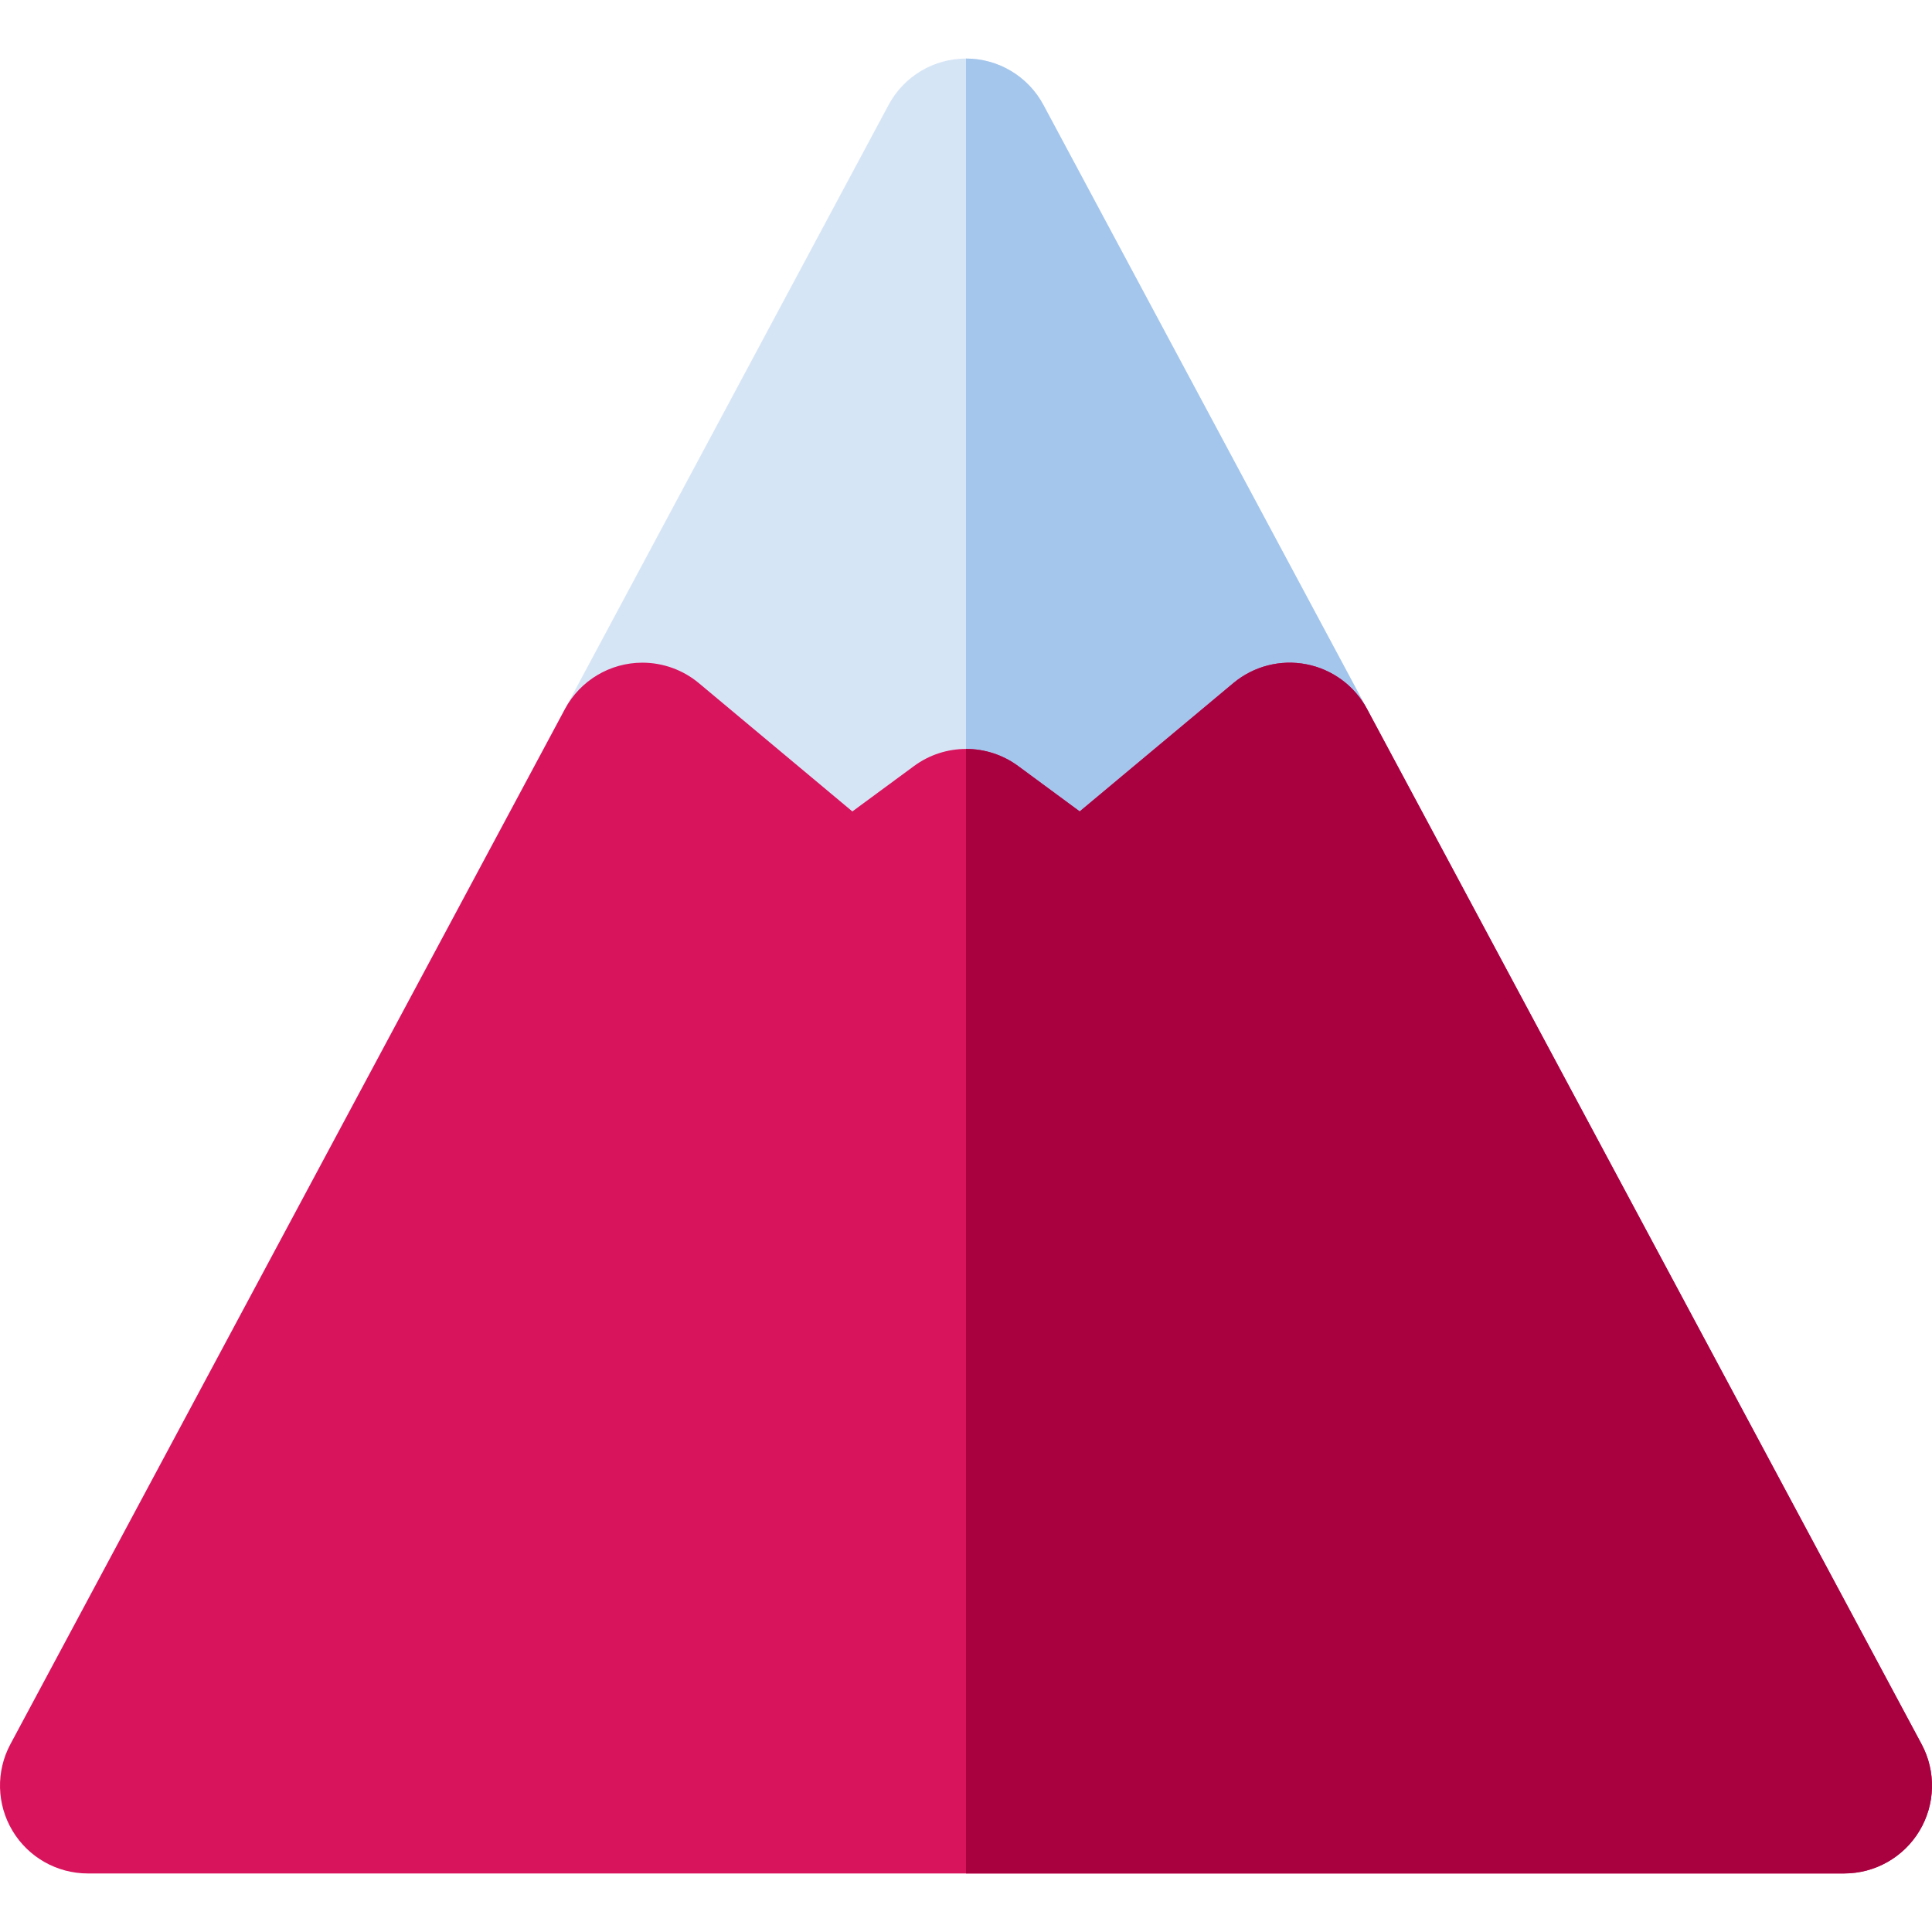 <?xml version="1.0" encoding="iso-8859-1"?>
<!-- Generator: Adobe Illustrator 19.0.0, SVG Export Plug-In . SVG Version: 6.00 Build 0)  -->
<svg version="1.1" id="Layer_1" xmlns="http://www.w3.org/2000/svg" xmlns:xlink="http://www.w3.org/1999/xlink" x="0px" y="0px"
	 viewBox="0 0 511.998 511.998" style="enable-background:new 0 0 511.998 511.998;" xml:space="preserve">
<path style="fill:#D6E5F6;" d="M362.283,187.9L276.512,27.8c-4.049-7.564-11.934-12.285-20.514-12.285s-16.463,4.721-20.514,12.283
	l-85.771,160.1c-3.863,7.213-3.634,15.926,0.571,22.945c1.482,2.476,3.388,4.614,5.592,6.343l54.165,45.279
	c8.225,6.878,20.084,7.246,28.723,0.884l17.247-12.694l17.206,12.687c4.116,3.035,8.966,4.541,13.808,4.541
	c5.312,0,10.614-1.814,14.919-5.41l54.739-45.721C365.158,209.679,367.494,197.628,362.283,187.9z"/>
<path style="fill:#A4C6EC;" d="M362.283,187.9L276.512,27.8c-4.049-7.564-11.934-12.285-20.514-12.285v235.152l0.014-0.009
	l17.206,12.687c4.116,3.035,8.966,4.541,13.808,4.541c5.312,0,10.614-1.814,14.919-5.41l54.739-45.721
	C365.158,209.679,367.494,197.628,362.283,187.9z"/>
<path style="fill:#D8145D;" d="M509.24,462.223L362.283,187.898c-3.306-6.169-9.213-10.524-16.085-11.857
	c-6.869-1.333-13.978,0.498-19.349,4.985l-40.716,34.008l-16.3-12.018c-8.207-6.049-19.397-6.056-27.608-0.009l-16.345,12.032
	L185.2,181.033c-4.186-3.5-9.515-5.418-14.971-5.418c-8.578,0-16.463,4.721-20.516,12.283L2.757,462.223
	c-3.863,7.211-3.655,15.925,0.549,22.944c4.201,7.021,11.784,11.317,19.965,11.317h465.453c8.181,0,15.763-4.298,19.966-11.317
	C512.896,478.147,513.104,469.436,509.24,462.223z"/>
<path style="fill:#A90140;" d="M509.24,462.223L362.283,187.898c-3.306-6.169-9.213-10.524-16.085-11.857
	c-6.869-1.333-13.978,0.498-19.349,4.985l-40.716,34.008l-16.3-12.018c-4.113-3.03-8.974-4.544-13.835-4.54v298.006h232.727
	c8.181,0,15.763-4.298,19.966-11.317C512.896,478.147,513.104,469.436,509.24,462.223z"/>
<g>
</g>
<g>
</g>
<g>
</g>
<g>
</g>
<g>
</g>
<g>
</g>
<g>
</g>
<g>
</g>
<g>
</g>
<g>
</g>
<g>
</g>
<g>
</g>
<g>
</g>
<g>
</g>
<g>
</g>
</svg>

